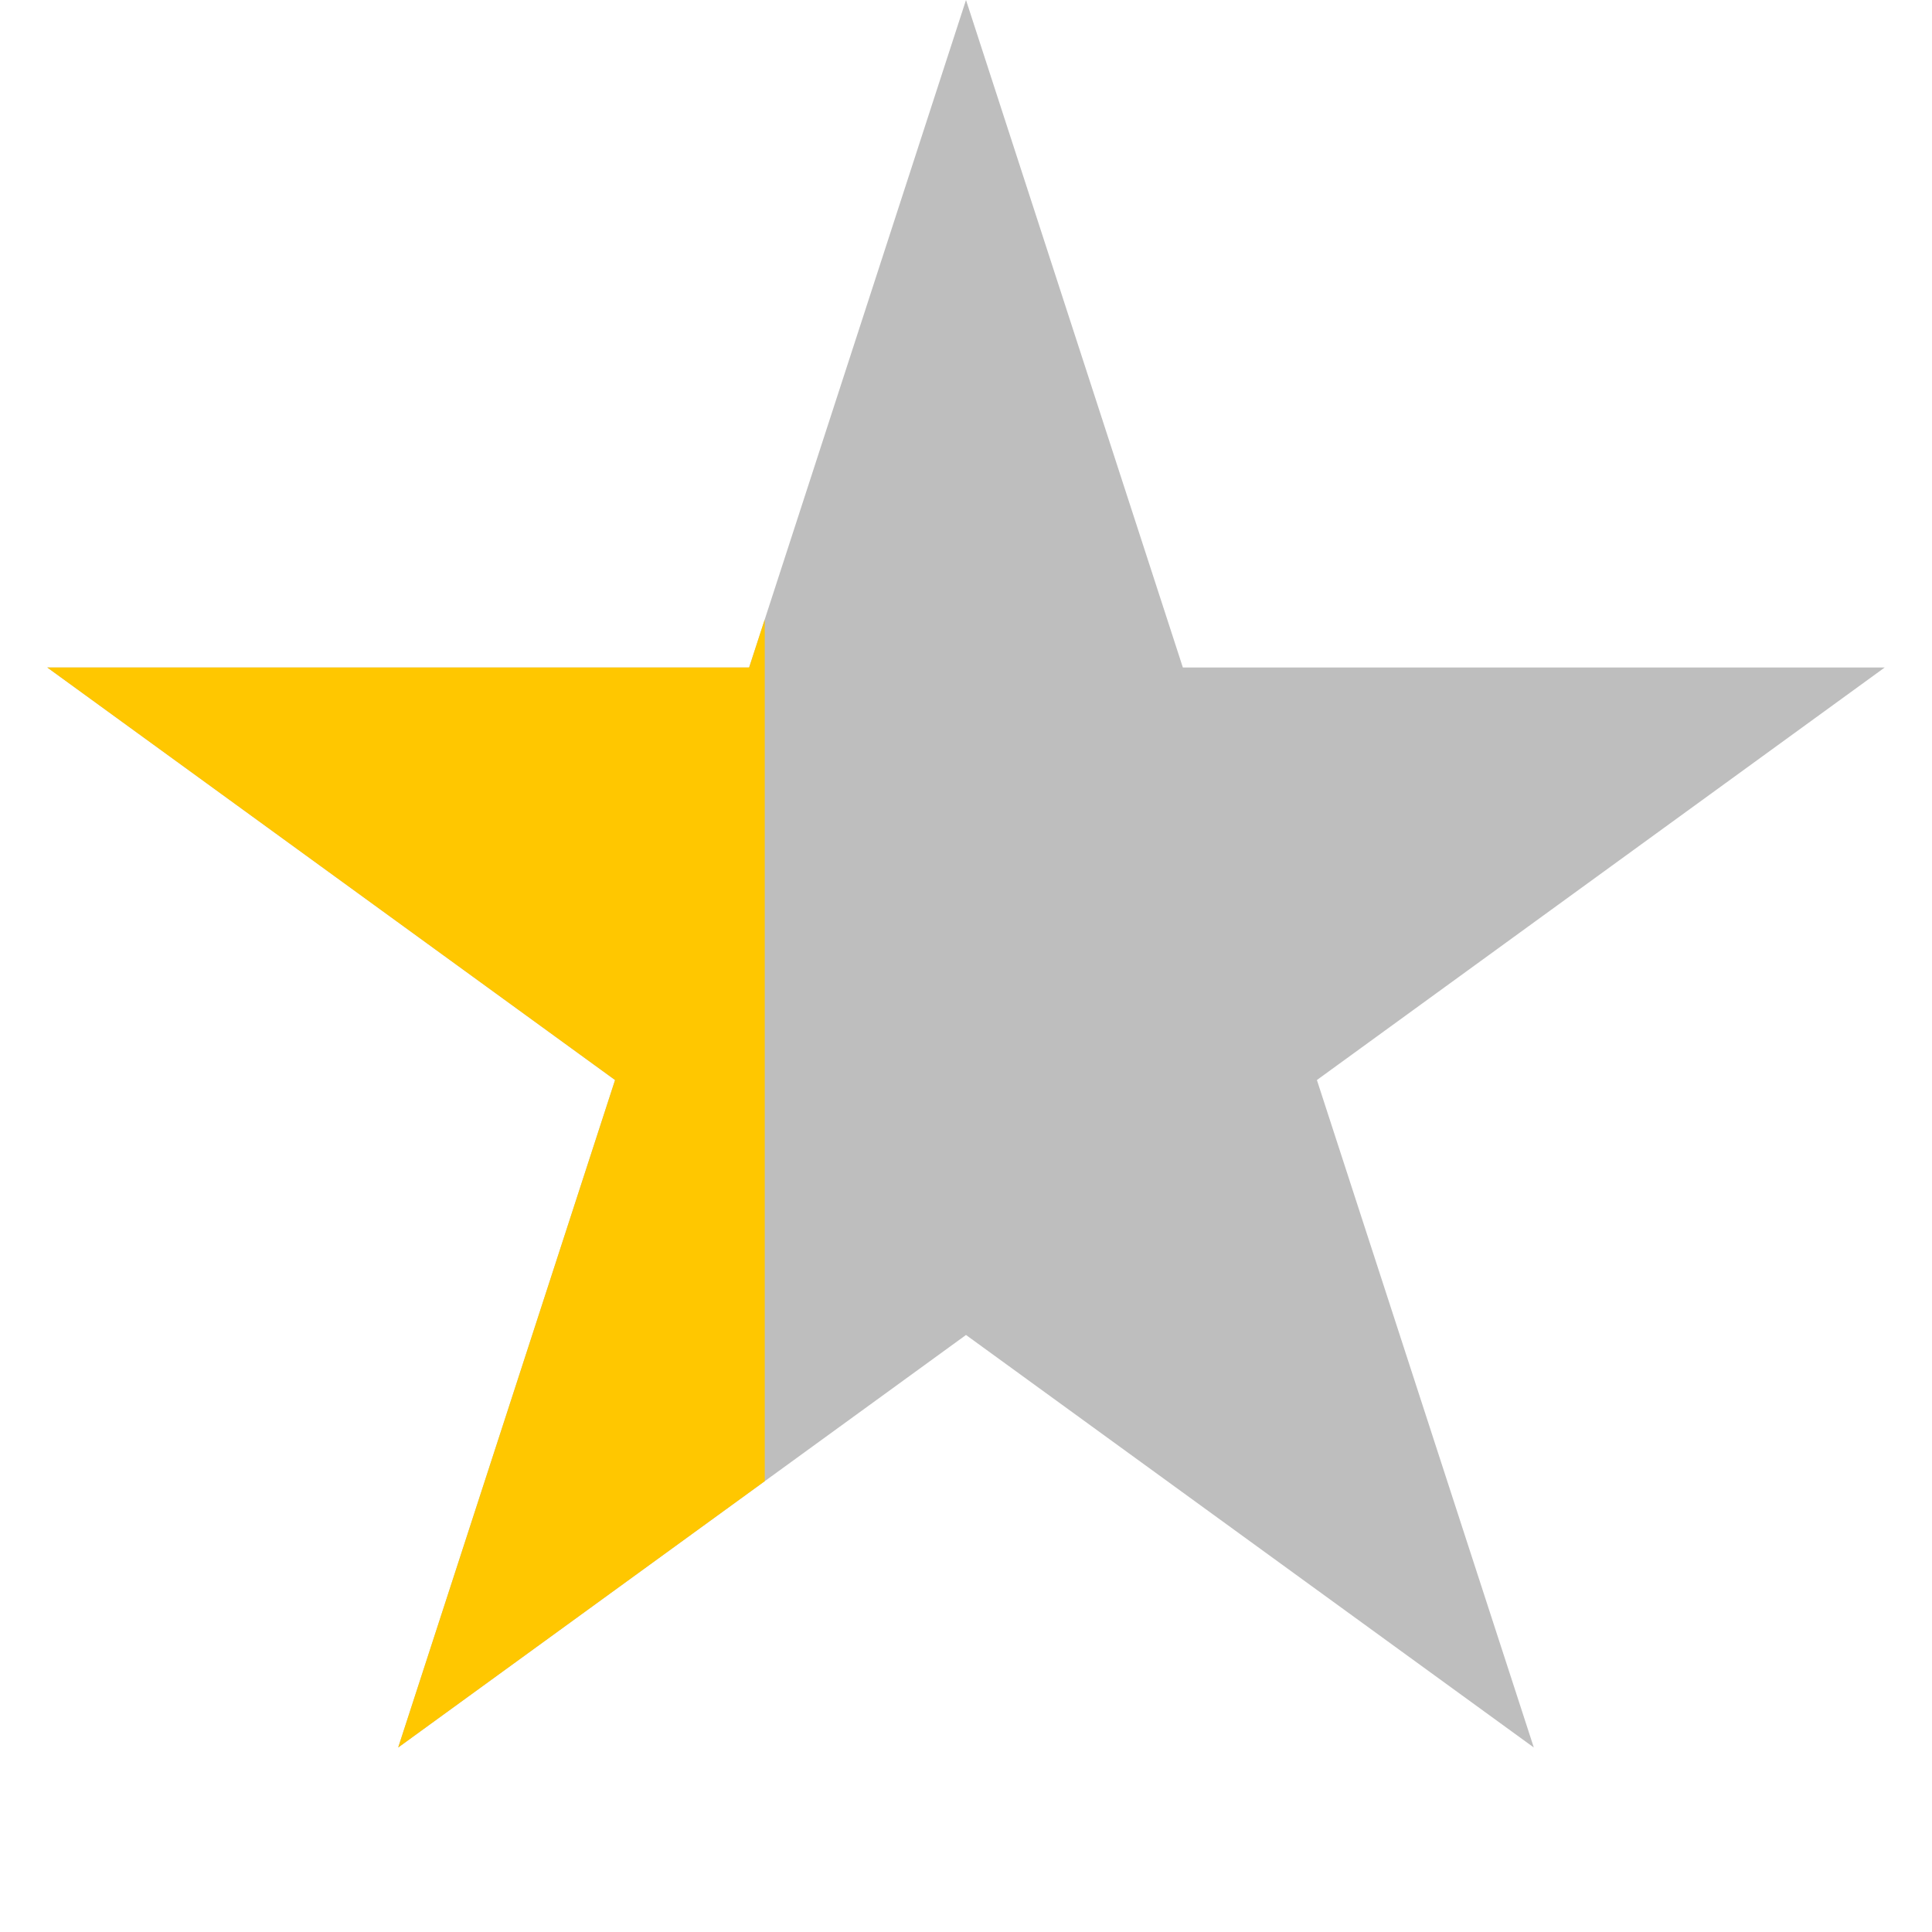 <?xml version="1.0" encoding="UTF-8"?> <svg xmlns="http://www.w3.org/2000/svg" width="48" height="48" viewBox="0 0 48 48" fill="none"> <path d="M24 0L29.388 16.584H46.825L32.718 26.833L38.107 43.416L24 33.167L9.893 43.416L15.281 26.833L1.175 16.584H18.612L24 0Z" fill="#BEBEBE"></path> <g clip-path="url(#clip0_2970_19068)"> <path d="M24 0L29.388 16.584H46.825L32.718 26.833L38.107 43.416L24 33.167L9.893 43.416L15.281 26.833L1.175 16.584H18.612L24 0Z" fill="#FFC700"></path> </g> <defs> <clipPath id="clip0_2970_19068"> <rect width="18" height="44" fill="white" transform="translate(1)"></rect> </clipPath> </defs> </svg> 